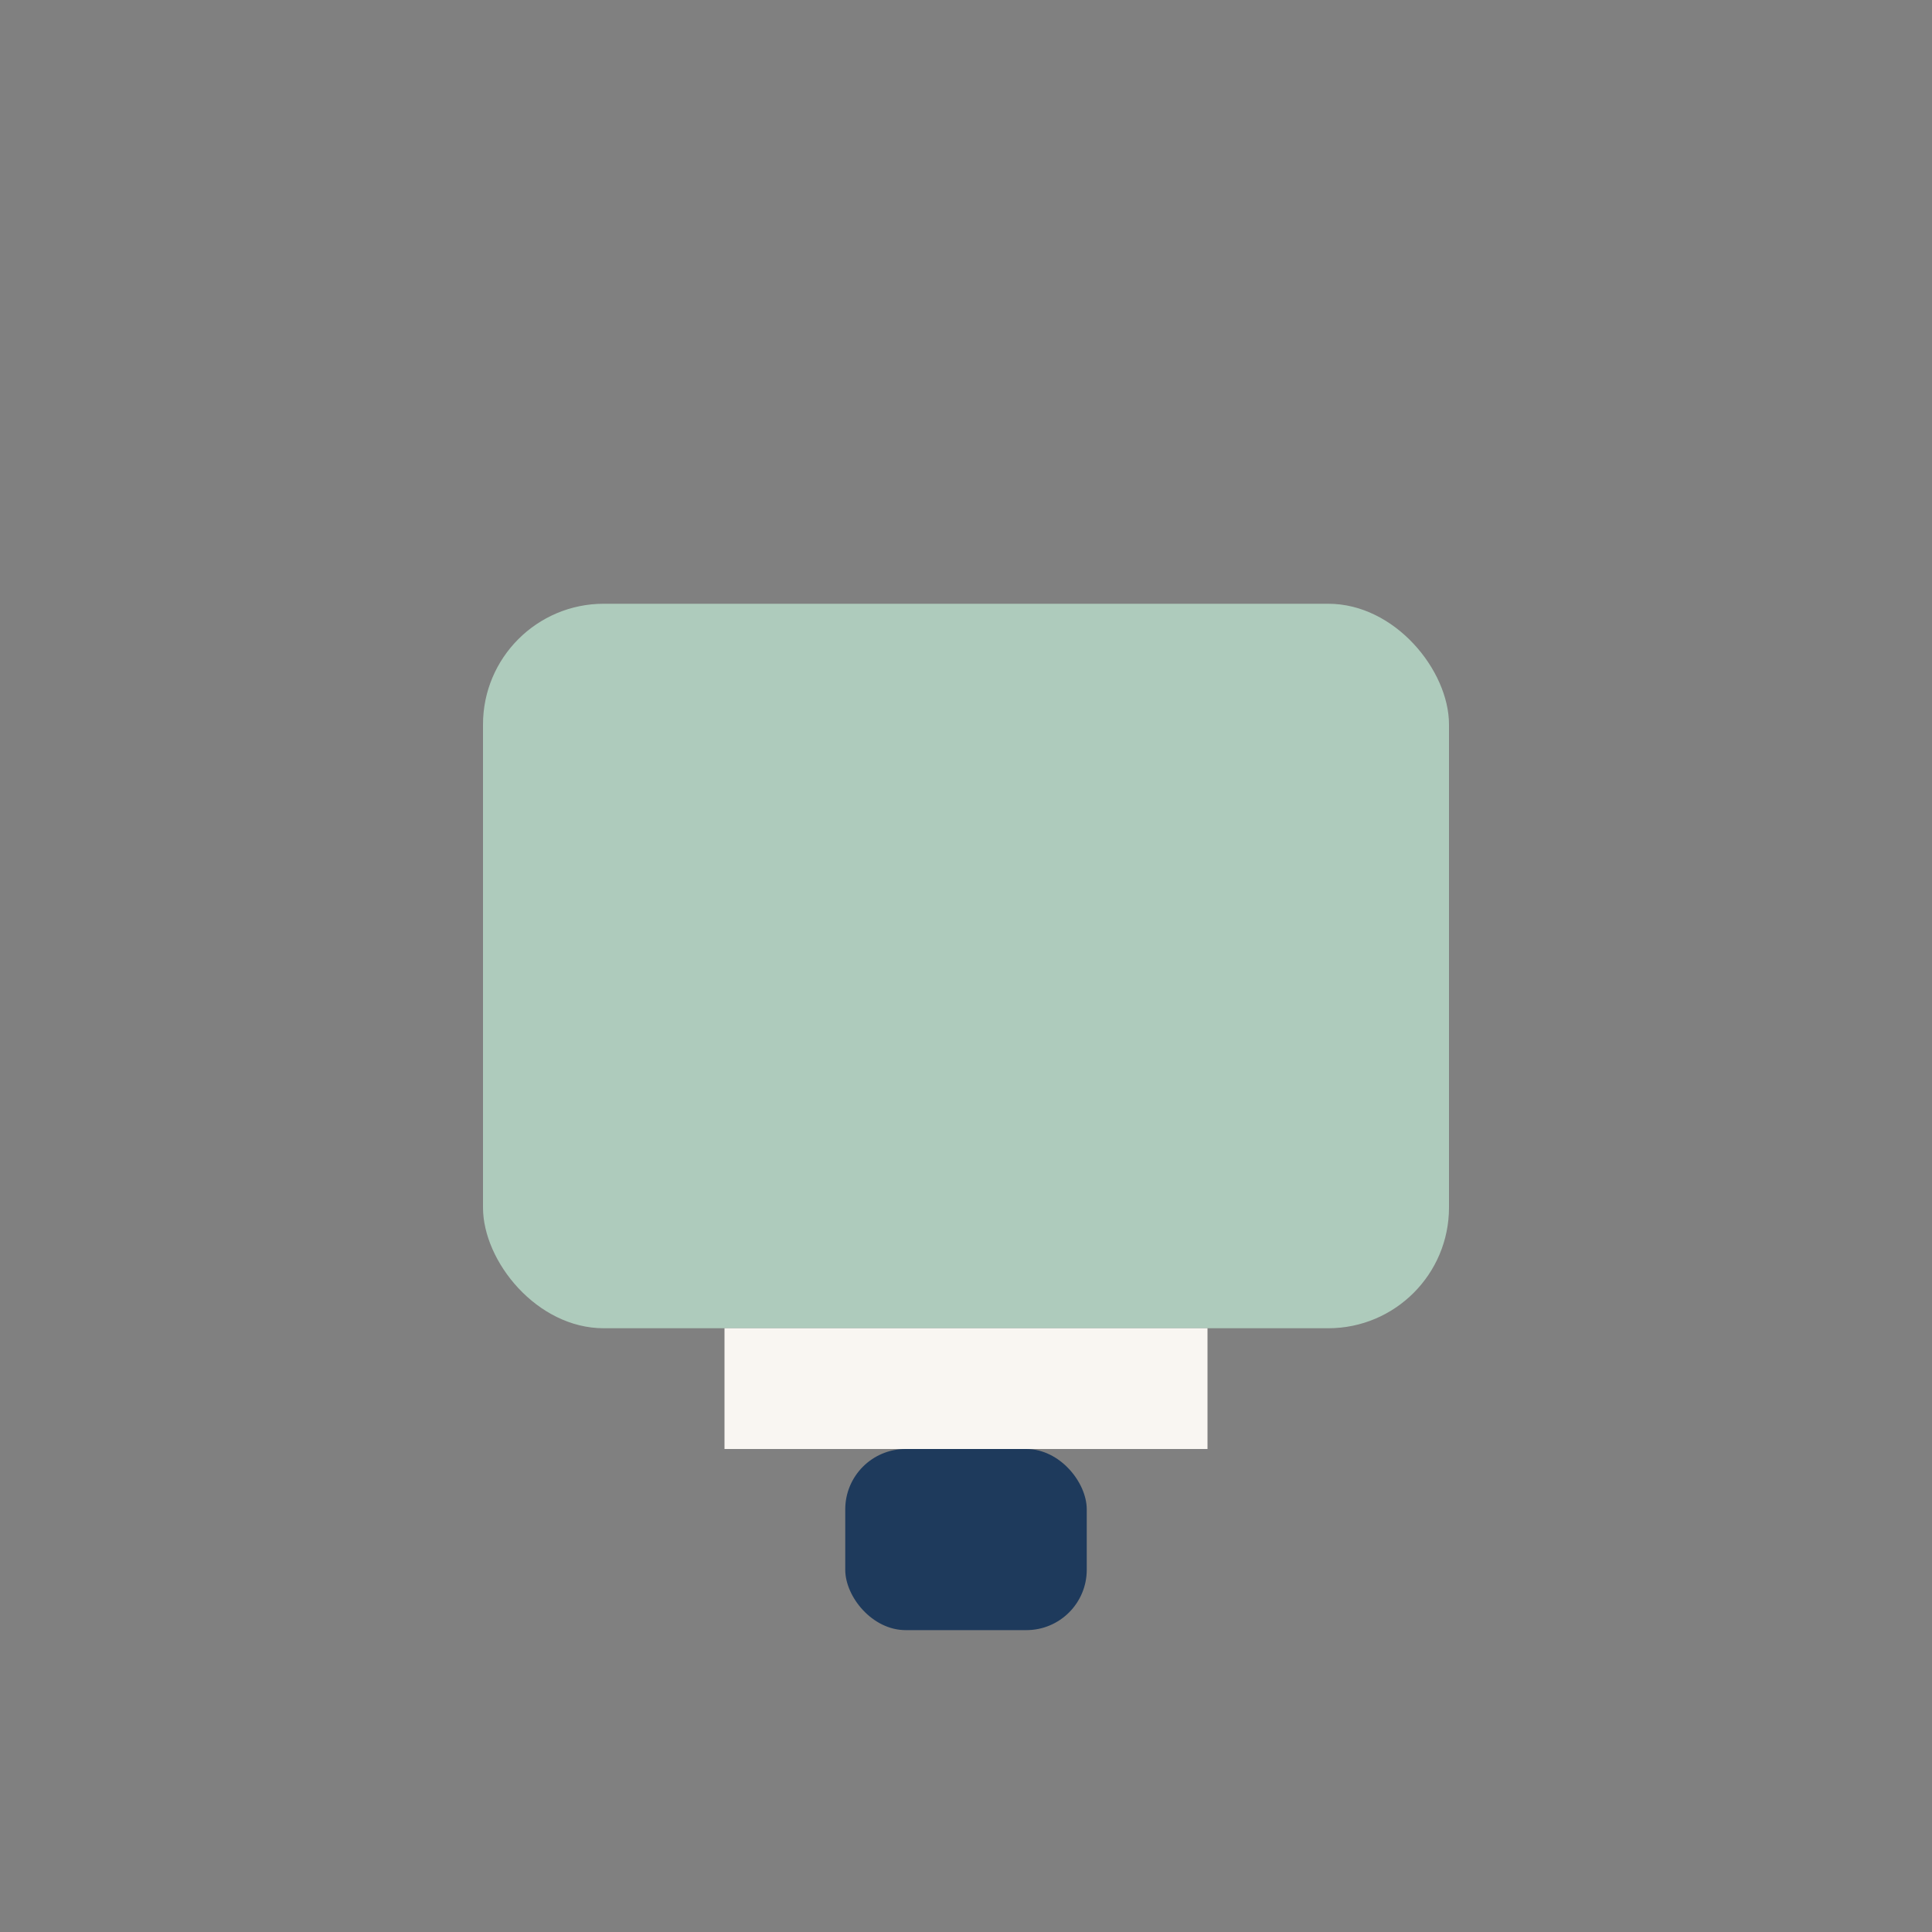 <?xml version="1.0" encoding="UTF-8"?>
<svg xmlns="http://www.w3.org/2000/svg" width="32" height="32" viewBox="0 0 32 32"><rect x="0" y="0" width="32" height="32" fill="#808080" stroke="none"/><rect x="8" y="10" width="16" height="12" rx="2" fill="#AECBBC"/><rect x="14" y="24" width="4" height="3" rx="1" fill="#1E3A5C"/><rect x="12" y="22" width="8" height="2" fill="#F9F6F2"/></svg>